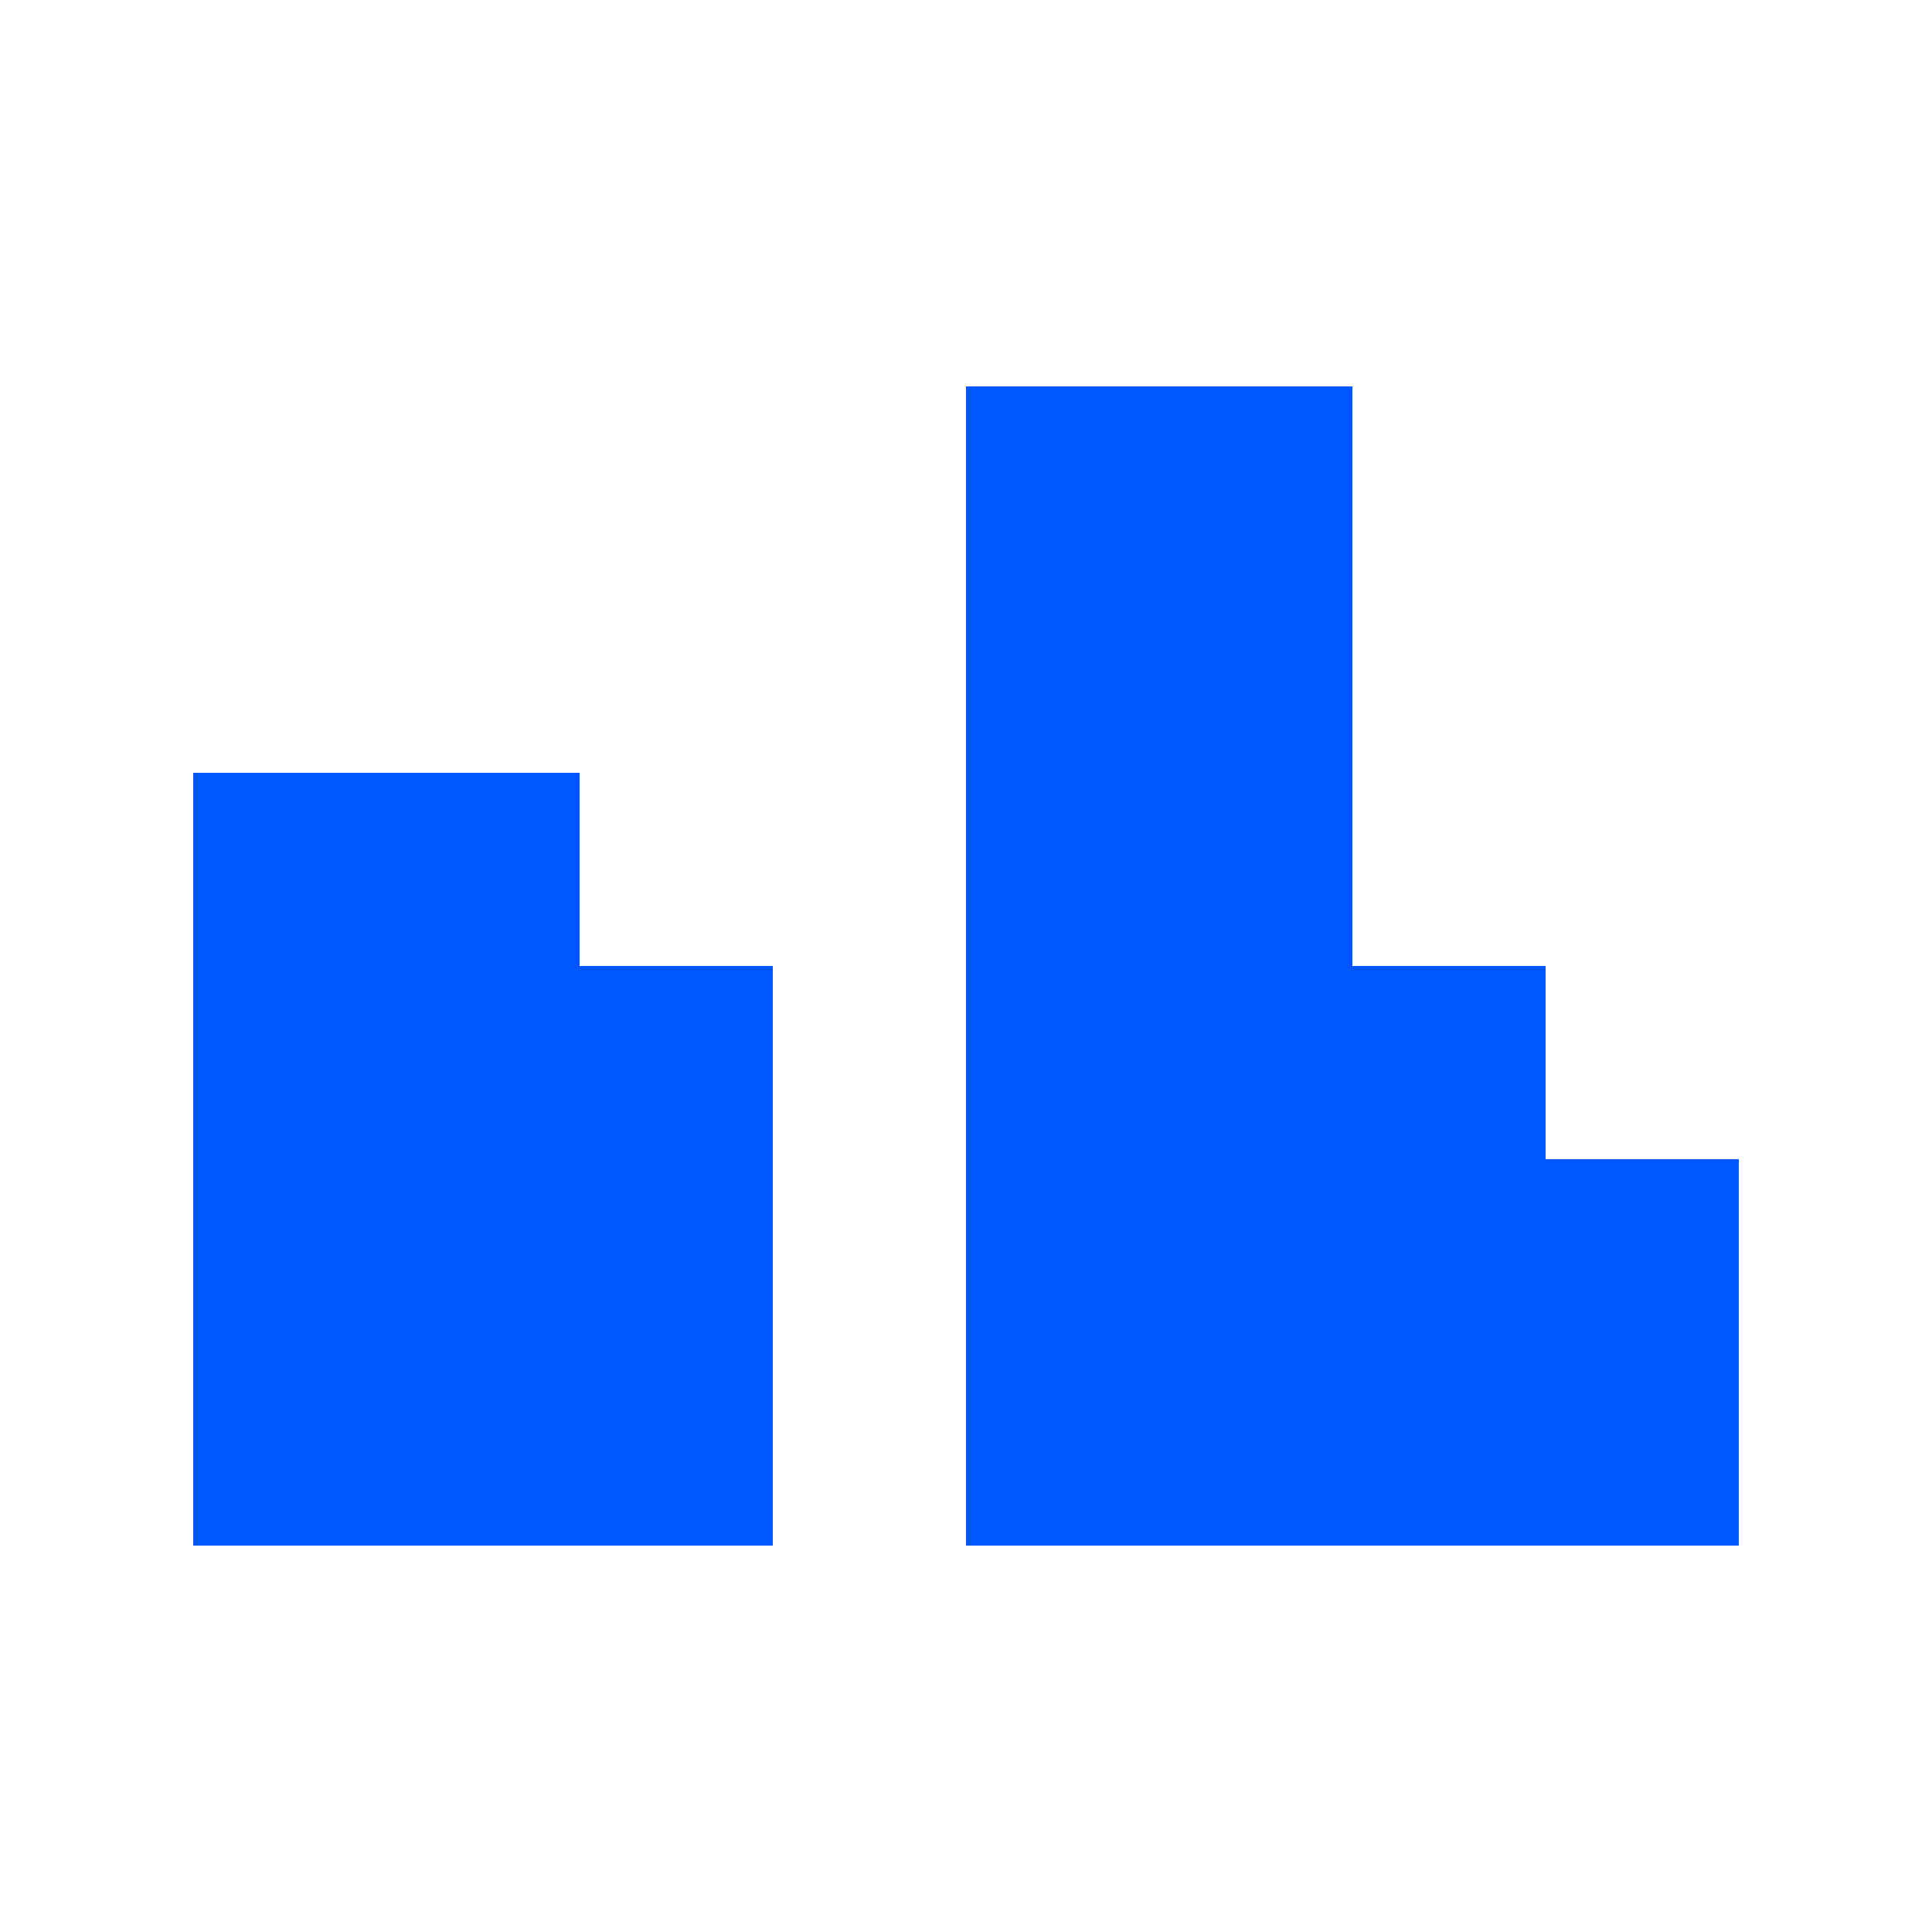 <?xml version="1.0" encoding="UTF-8"?>
<svg id="Layer_1" data-name="Layer 1" xmlns="http://www.w3.org/2000/svg" viewBox="0 0 100 100">
  <defs>
    <style>
      .cls-1 {
        fill: #0057ff;
      }
    </style>
  </defs>
  <polygon class="cls-1" points="30 40 20 40 10 40 10 50 10 60 10 70 10 80 20 80 30 80 40 80 40 70 40 60 40 50 30 50 30 40"/>
  <polygon class="cls-1" points="80 60 80 50 70 50 70 40 70 30 70 20 60 20 50 20 50 30 50 40 50 50 50 60 50 70 50 80 60 80 70 80 80 80 90 80 90 70 90 60 80 60"/>
</svg>